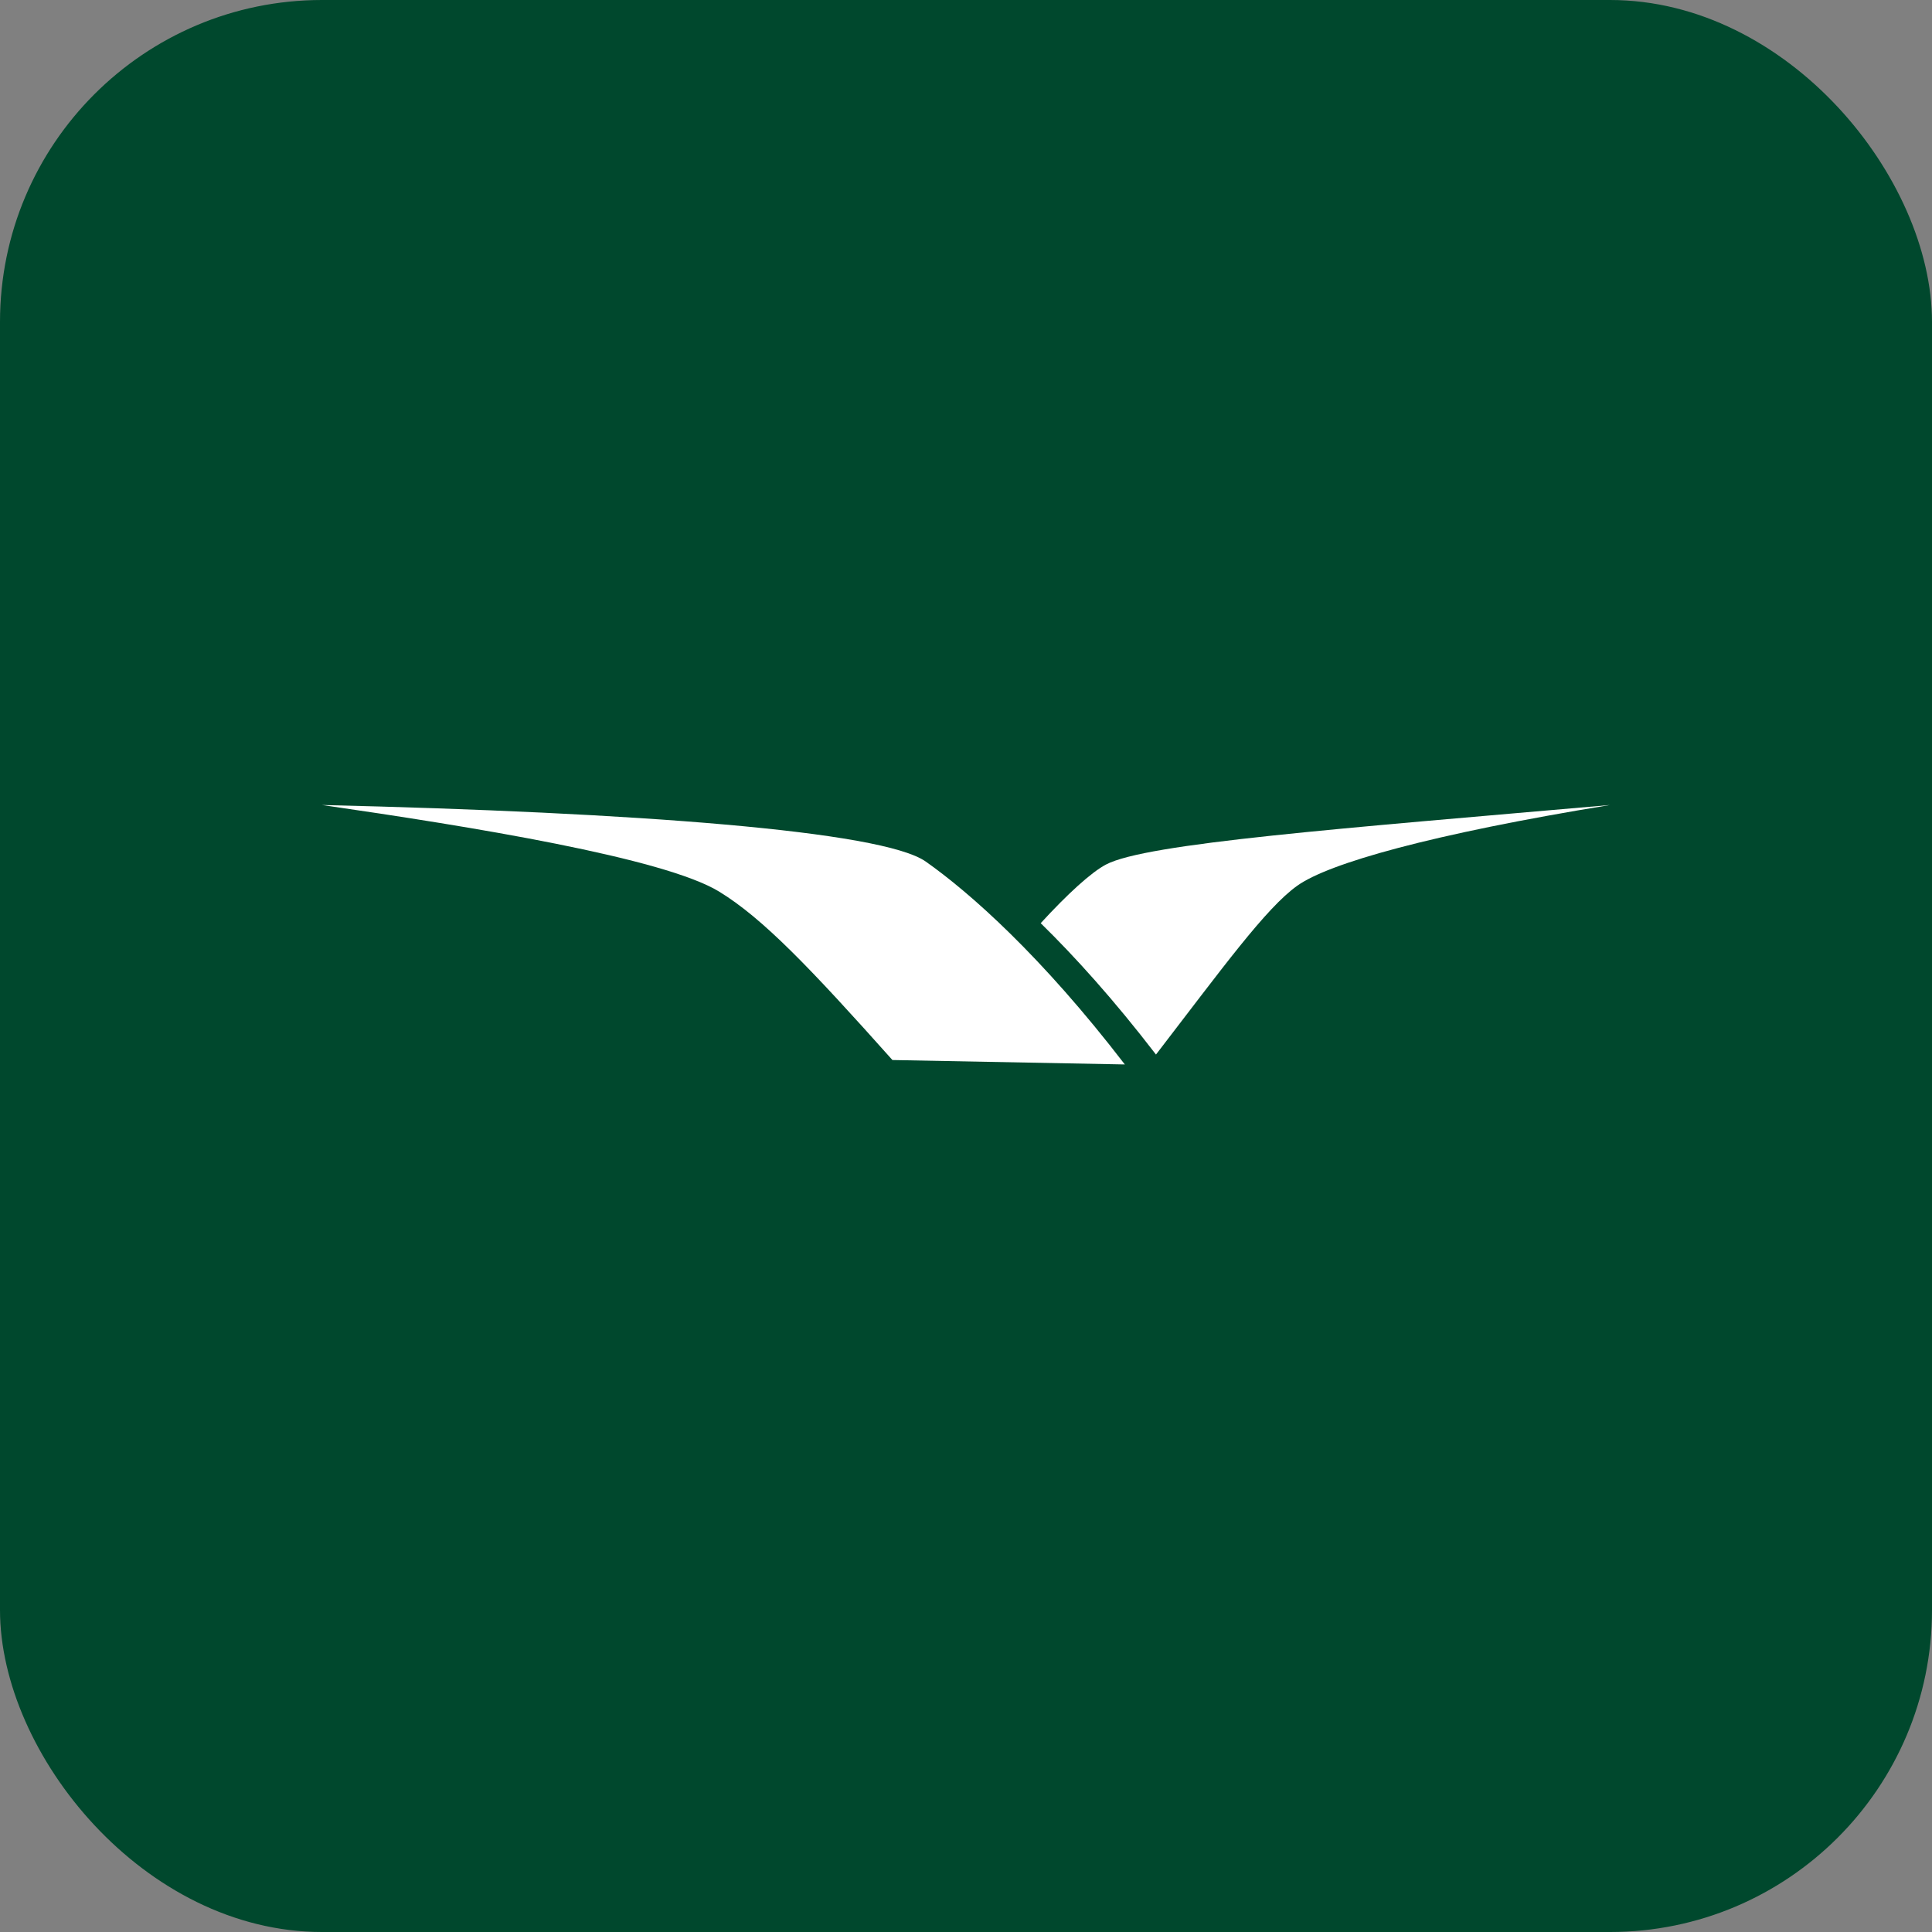 <svg width="24" height="24" viewBox="0 0 24 24" fill="none" xmlns="http://www.w3.org/2000/svg">
<rect x="0" y="0" width="24" height="24" fill="#808080" stroke="none"/>
<rect width="24" height="24" rx="4" fill="#00482D"/>
<rect width="16" height="16" transform="translate(4 4)" fill="#00482D"/>
<path fill-rule="evenodd" clip-rule="evenodd" d="M13.738 10.74C13.555 10.837 13.264 11.102 12.928 11.468C13.352 11.883 13.837 12.419 14.36 13.1C15.185 12.028 15.725 11.28 16.116 11.002C16.506 10.724 17.772 10.364 20 10C16.65 10.293 14.238 10.475 13.738 10.74Z" fill="white"/>
<path fill-rule="evenodd" clip-rule="evenodd" d="M11.499 10.702C10.956 10.321 7.89 10.092 4 10C5.861 10.269 8.245 10.656 8.932 11.075C9.478 11.408 10.072 12.032 11.086 13.168L13.973 13.223C12.938 11.876 12.05 11.09 11.499 10.702Z" fill="white"/>
</svg>
